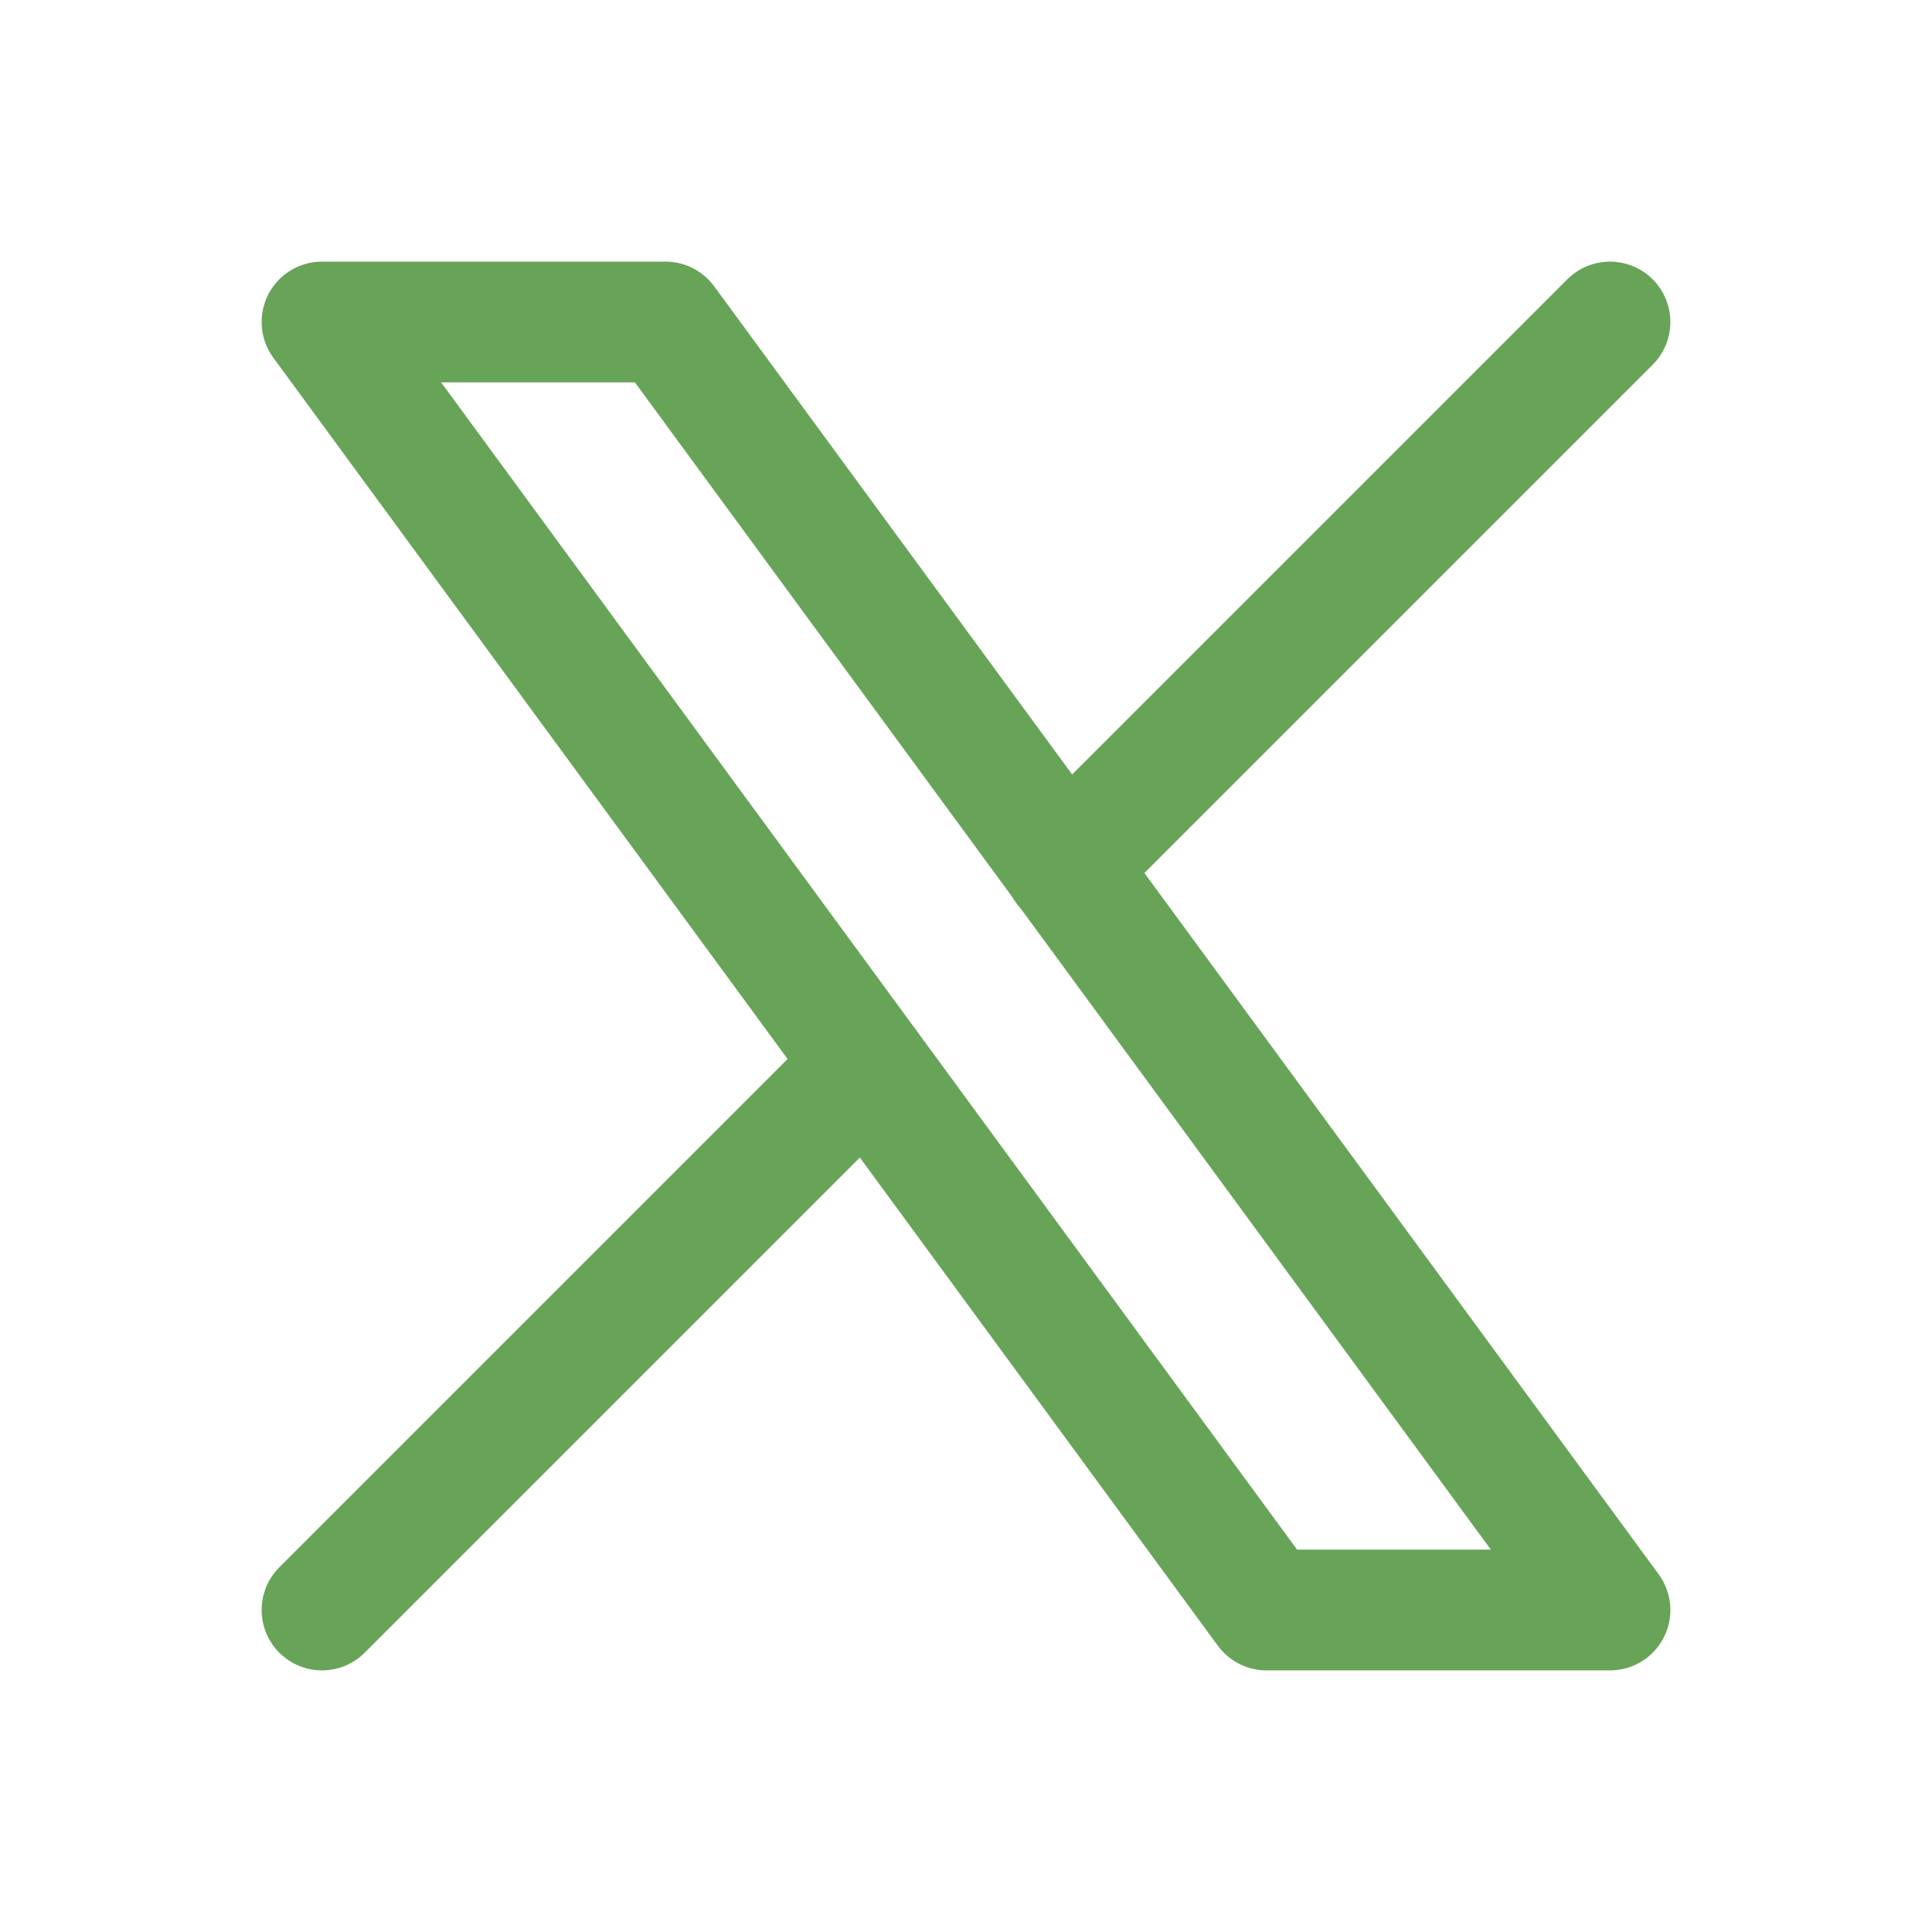 <svg width="24" height="24" viewBox="0 0 24 24" fill="none" xmlns="http://www.w3.org/2000/svg">
<g clip-path="url(#clip0_246_26941)">
<path d="M4 4L15.733 20H20L8.267 4H4Z" stroke="#67A458" stroke-width="1.5" stroke-linecap="round" stroke-linejoin="round"/>
<path d="M4 20L10.768 13.232M13.228 10.772L20 4" stroke="#67A458" stroke-width="1.5" stroke-linecap="round" stroke-linejoin="round"/>
</g>
<defs>
<clipPath id="clip0_246_26941">
<rect width="24" height="24" fill="white"/>
</clipPath>
</defs>
</svg>
